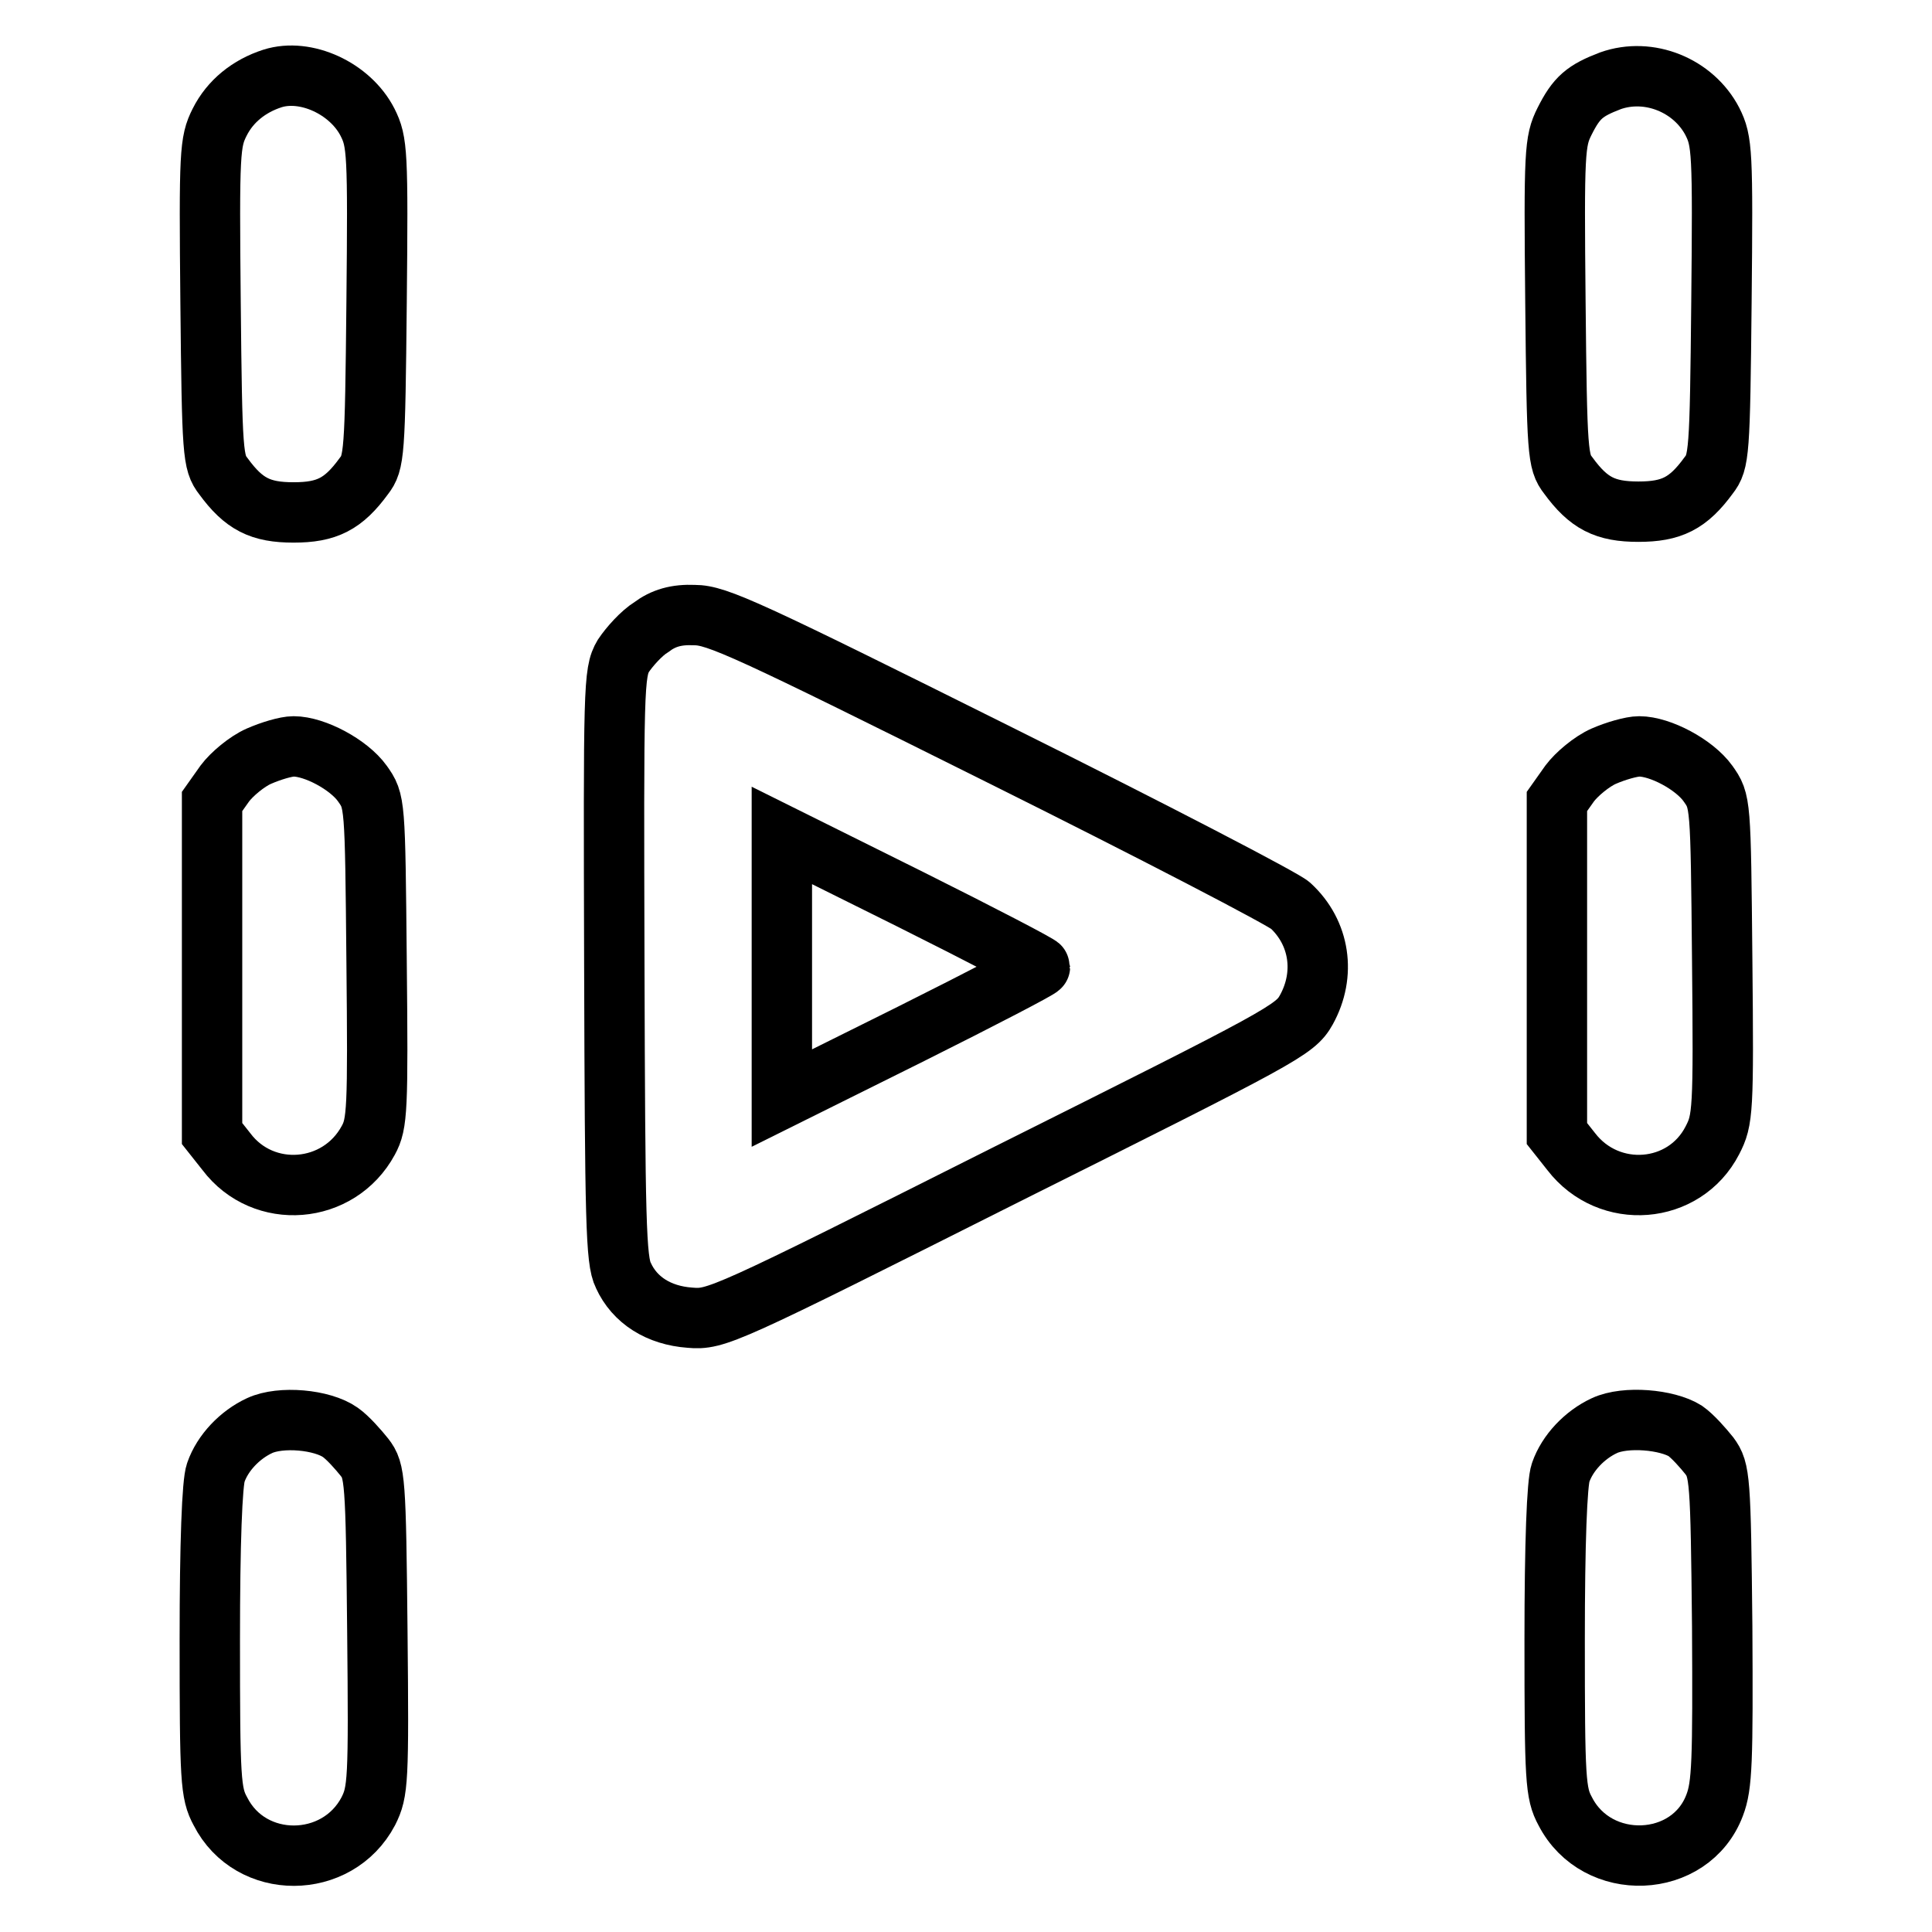 <?xml version="1.0" encoding="utf-8"?>
<!-- Svg Vector Icons : http://www.onlinewebfonts.com/icon -->
<!DOCTYPE svg PUBLIC "-//W3C//DTD SVG 1.1//EN" "http://www.w3.org/Graphics/SVG/1.1/DTD/svg11.dtd">
<svg version="1.1" xmlns="http://www.w3.org/2000/svg" xmlns:xlink="http://www.w3.org/1999/xlink" x="0px" y="0px" viewBox="0 0 256 256" enable-background="new 0 0 256 256" xml:space="preserve">
<g><g><g><path stroke-width="8" fill-opacity="0" stroke="#000000"  d="M36.1,10.4c-3.1,1-5.6,3-7,5.8c-1.3,2.6-1.4,3.9-1.2,23.9c0.2,20.1,0.3,21.2,1.7,23c2.7,3.7,4.9,4.8,9.3,4.8c4.4,0,6.6-1.1,9.3-4.8c1.4-1.8,1.5-2.9,1.7-23c0.2-20,0.1-21.3-1.2-23.9C46.4,11.7,40.5,9,36.1,10.4z"/><path stroke-width="8" fill-opacity="0" stroke="#000000"  d="M213.4,10.7c-3.4,1.3-4.5,2.2-6.1,5.4c-1.3,2.6-1.4,4-1.2,23.9c0.2,20.1,0.3,21.2,1.7,23c2.7,3.7,4.9,4.8,9.3,4.8c4.4,0,6.6-1.1,9.3-4.8c1.4-1.8,1.5-2.9,1.7-23c0.2-20,0.1-21.3-1.2-23.9C224.4,11.3,218.5,8.9,213.4,10.7z"/><path stroke-width="8" fill-opacity="0" stroke="#000000"  d="M86.3,83.1c-1.3,0.8-2.9,2.6-3.7,3.8c-1.3,2.2-1.3,4.2-1.2,41c0.1,33.9,0.2,39.1,1.2,41.1c1.5,3.3,4.7,5.3,8.8,5.6c3.5,0.3,4.4-0.1,41.8-18.9c36.8-18.4,38.4-19.2,39.9-21.9c2.6-4.7,1.8-10.2-2.1-13.8c-0.8-0.8-18.3-9.9-38.6-20C99.1,83.4,95,81.5,92,81.5C89.6,81.4,87.9,81.9,86.3,83.1z M137.8,128.1c0,0.2-7.7,4.2-17.1,8.9l-17.1,8.5v-17.4v-17.4l17.1,8.5C130.1,123.9,137.8,127.9,137.8,128.1z"/><path stroke-width="8" fill-opacity="0" stroke="#000000"  d="M34.3,100.2c-1.6,0.7-3.6,2.4-4.5,3.6l-1.7,2.4v22v22l1.9,2.4c4.9,6.5,14.9,5.7,18.8-1.5c1.2-2.2,1.3-4,1.1-23.7c-0.2-21.2-0.2-21.2-1.9-23.6c-1.8-2.5-6.3-4.9-9.1-4.9C37.9,98.9,35.9,99.5,34.3,100.2z"/><path stroke-width="8" fill-opacity="0" stroke="#000000"  d="M212.5,100.2c-1.6,0.7-3.6,2.4-4.5,3.6l-1.7,2.4v22v22l1.9,2.4c5,6.5,15,5.7,18.7-1.5c1.4-2.7,1.5-3.8,1.3-23.9c-0.2-21-0.2-21-1.9-23.4c-1.8-2.5-6.3-4.9-9.1-4.9C216.2,98.9,214.1,99.5,212.5,100.2z"/><path stroke-width="8" fill-opacity="0" stroke="#000000"  d="M34.4,188.9c-2.6,1.2-4.9,3.6-5.8,6.2c-0.5,1.3-0.8,9.5-0.8,22.1c0,18.7,0.1,20.4,1.4,22.8c4,7.9,15.5,7.8,19.6,0c1.3-2.6,1.4-3.9,1.2-23.9c-0.2-20.1-0.3-21.2-1.7-23c-0.8-1-2.2-2.6-3.2-3.3C42.7,188.1,37.2,187.6,34.4,188.9z"/><path stroke-width="8" fill-opacity="0" stroke="#000000"  d="M212.6,188.9c-2.6,1.2-4.9,3.6-5.8,6.2c-0.5,1.3-0.8,9.5-0.8,22.1c0,18.7,0.1,20.4,1.4,22.8c4.2,8.2,16.6,7.7,19.8-0.8c1-2.6,1.1-5.8,1-23.7c-0.2-19.6-0.3-20.7-1.7-22.6c-0.8-1-2.2-2.6-3.2-3.3C220.9,188.1,215.4,187.6,212.6,188.9z"/></g></g></g>
</svg>